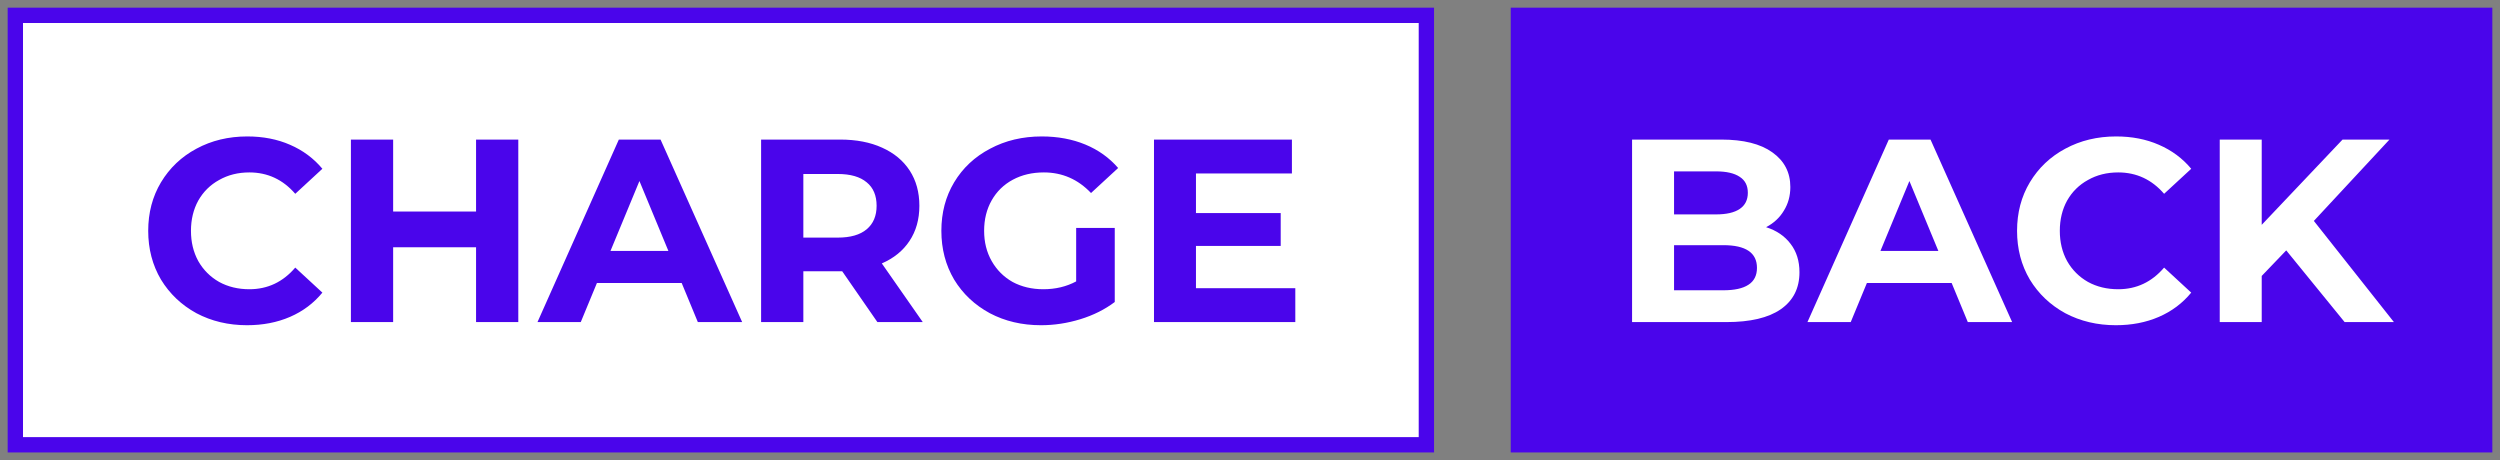 <?xml version="1.0" encoding="UTF-8"?> <svg xmlns="http://www.w3.org/2000/svg" width="163" height="30" viewBox="0 0 163 30" fill="none"><rect x="0" y="0" width="163" height="30" fill="#808080" stroke="none"/> <path d="M93 29H1V1H93V15V29Z" fill="white" stroke="#4A05EB"></path> <path d="M162 29H99V1H162V15V29Z" fill="#4A05EB" stroke="#4A05EB"></path> <path d="M16.106 21.204C14.893 21.204 13.794 20.943 12.808 20.422C11.833 19.889 11.063 19.158 10.496 18.229C9.941 17.288 9.663 16.229 9.663 15.05C9.663 13.871 9.941 12.817 10.496 11.888C11.063 10.947 11.833 10.216 12.808 9.695C13.794 9.162 14.899 8.896 16.123 8.896C17.154 8.896 18.084 9.077 18.911 9.44C19.75 9.803 20.452 10.324 21.019 11.004L19.251 12.636C18.446 11.707 17.449 11.242 16.259 11.242C15.522 11.242 14.865 11.406 14.287 11.735C13.709 12.052 13.256 12.5 12.927 13.078C12.61 13.656 12.451 14.313 12.451 15.05C12.451 15.787 12.61 16.444 12.927 17.022C13.256 17.6 13.709 18.053 14.287 18.382C14.865 18.699 15.522 18.858 16.259 18.858C17.449 18.858 18.446 18.388 19.251 17.447L21.019 19.079C20.452 19.77 19.75 20.297 18.911 20.66C18.072 21.023 17.137 21.204 16.106 21.204ZM33.793 9.1V21H31.039V16.121H25.633V21H22.879V9.1H25.633V13.792H31.039V9.1H33.793ZM44.445 18.45H38.92L37.866 21H35.044L40.348 9.1H43.068L48.389 21H45.499L44.445 18.45ZM43.578 16.359L41.691 11.803L39.804 16.359H43.578ZM57.206 21L54.911 17.685H54.775H52.378V21H49.624V9.1H54.775C55.829 9.1 56.741 9.276 57.512 9.627C58.294 9.978 58.895 10.477 59.314 11.123C59.733 11.769 59.943 12.534 59.943 13.418C59.943 14.302 59.728 15.067 59.297 15.713C58.878 16.348 58.277 16.835 57.495 17.175L60.164 21H57.206ZM57.155 13.418C57.155 12.749 56.94 12.239 56.509 11.888C56.078 11.525 55.449 11.344 54.622 11.344H52.378V15.492H54.622C55.449 15.492 56.078 15.311 56.509 14.948C56.94 14.585 57.155 14.075 57.155 13.418ZM70.166 14.863H72.682V19.691C72.036 20.178 71.288 20.552 70.438 20.813C69.588 21.074 68.732 21.204 67.871 21.204C66.635 21.204 65.525 20.943 64.539 20.422C63.553 19.889 62.776 19.158 62.21 18.229C61.654 17.288 61.377 16.229 61.377 15.05C61.377 13.871 61.654 12.817 62.21 11.888C62.776 10.947 63.559 10.216 64.556 9.695C65.553 9.162 66.675 8.896 67.922 8.896C68.965 8.896 69.911 9.072 70.761 9.423C71.611 9.774 72.325 10.284 72.903 10.953L71.135 12.585C70.285 11.69 69.259 11.242 68.058 11.242C67.299 11.242 66.624 11.401 66.035 11.718C65.445 12.035 64.987 12.483 64.658 13.061C64.329 13.639 64.165 14.302 64.165 15.05C64.165 15.787 64.329 16.444 64.658 17.022C64.987 17.6 65.44 18.053 66.018 18.382C66.607 18.699 67.276 18.858 68.024 18.858C68.817 18.858 69.531 18.688 70.166 18.348V14.863ZM84.454 18.79V21H75.24V9.1H84.233V11.31H77.977V13.894H83.502V16.036H77.977V18.79H84.454Z" fill="#4A05EB"></path> <path d="M115.149 14.812C115.829 15.027 116.362 15.39 116.747 15.9C117.132 16.399 117.325 17.016 117.325 17.753C117.325 18.796 116.917 19.6 116.101 20.167C115.296 20.722 114.118 21 112.565 21H106.411V9.1H112.225C113.676 9.1 114.786 9.378 115.557 9.933C116.339 10.488 116.73 11.242 116.73 12.194C116.73 12.772 116.588 13.288 116.305 13.741C116.033 14.194 115.648 14.551 115.149 14.812ZM109.148 11.174V13.979H111.885C112.565 13.979 113.081 13.86 113.432 13.622C113.783 13.384 113.959 13.033 113.959 12.568C113.959 12.103 113.783 11.758 113.432 11.531C113.081 11.293 112.565 11.174 111.885 11.174H109.148ZM112.361 18.926C113.086 18.926 113.63 18.807 113.993 18.569C114.367 18.331 114.554 17.963 114.554 17.464C114.554 16.478 113.823 15.985 112.361 15.985H109.148V18.926H112.361ZM127.247 18.45H121.722L120.668 21H117.846L123.15 9.1H125.87L131.191 21H128.301L127.247 18.45ZM126.38 16.359L124.493 11.803L122.606 16.359H126.38ZM137.955 21.204C136.742 21.204 135.643 20.943 134.657 20.422C133.682 19.889 132.911 19.158 132.345 18.229C131.789 17.288 131.512 16.229 131.512 15.05C131.512 13.871 131.789 12.817 132.345 11.888C132.911 10.947 133.682 10.216 134.657 9.695C135.643 9.162 136.748 8.896 137.972 8.896C139.003 8.896 139.932 9.077 140.76 9.44C141.598 9.803 142.301 10.324 142.868 11.004L141.1 12.636C140.295 11.707 139.298 11.242 138.108 11.242C137.371 11.242 136.714 11.406 136.136 11.735C135.558 12.052 135.104 12.5 134.776 13.078C134.458 13.656 134.3 14.313 134.3 15.05C134.3 15.787 134.458 16.444 134.776 17.022C135.104 17.6 135.558 18.053 136.136 18.382C136.714 18.699 137.371 18.858 138.108 18.858C139.298 18.858 140.295 18.388 141.1 17.447L142.868 19.079C142.301 19.77 141.598 20.297 140.76 20.66C139.921 21.023 138.986 21.204 137.955 21.204ZM149.062 16.325L147.464 17.991V21H144.727V9.1H147.464V14.659L152.734 9.1H155.794L150.864 14.404L156.083 21H152.87L149.062 16.325Z" fill="white"></path> </svg> 